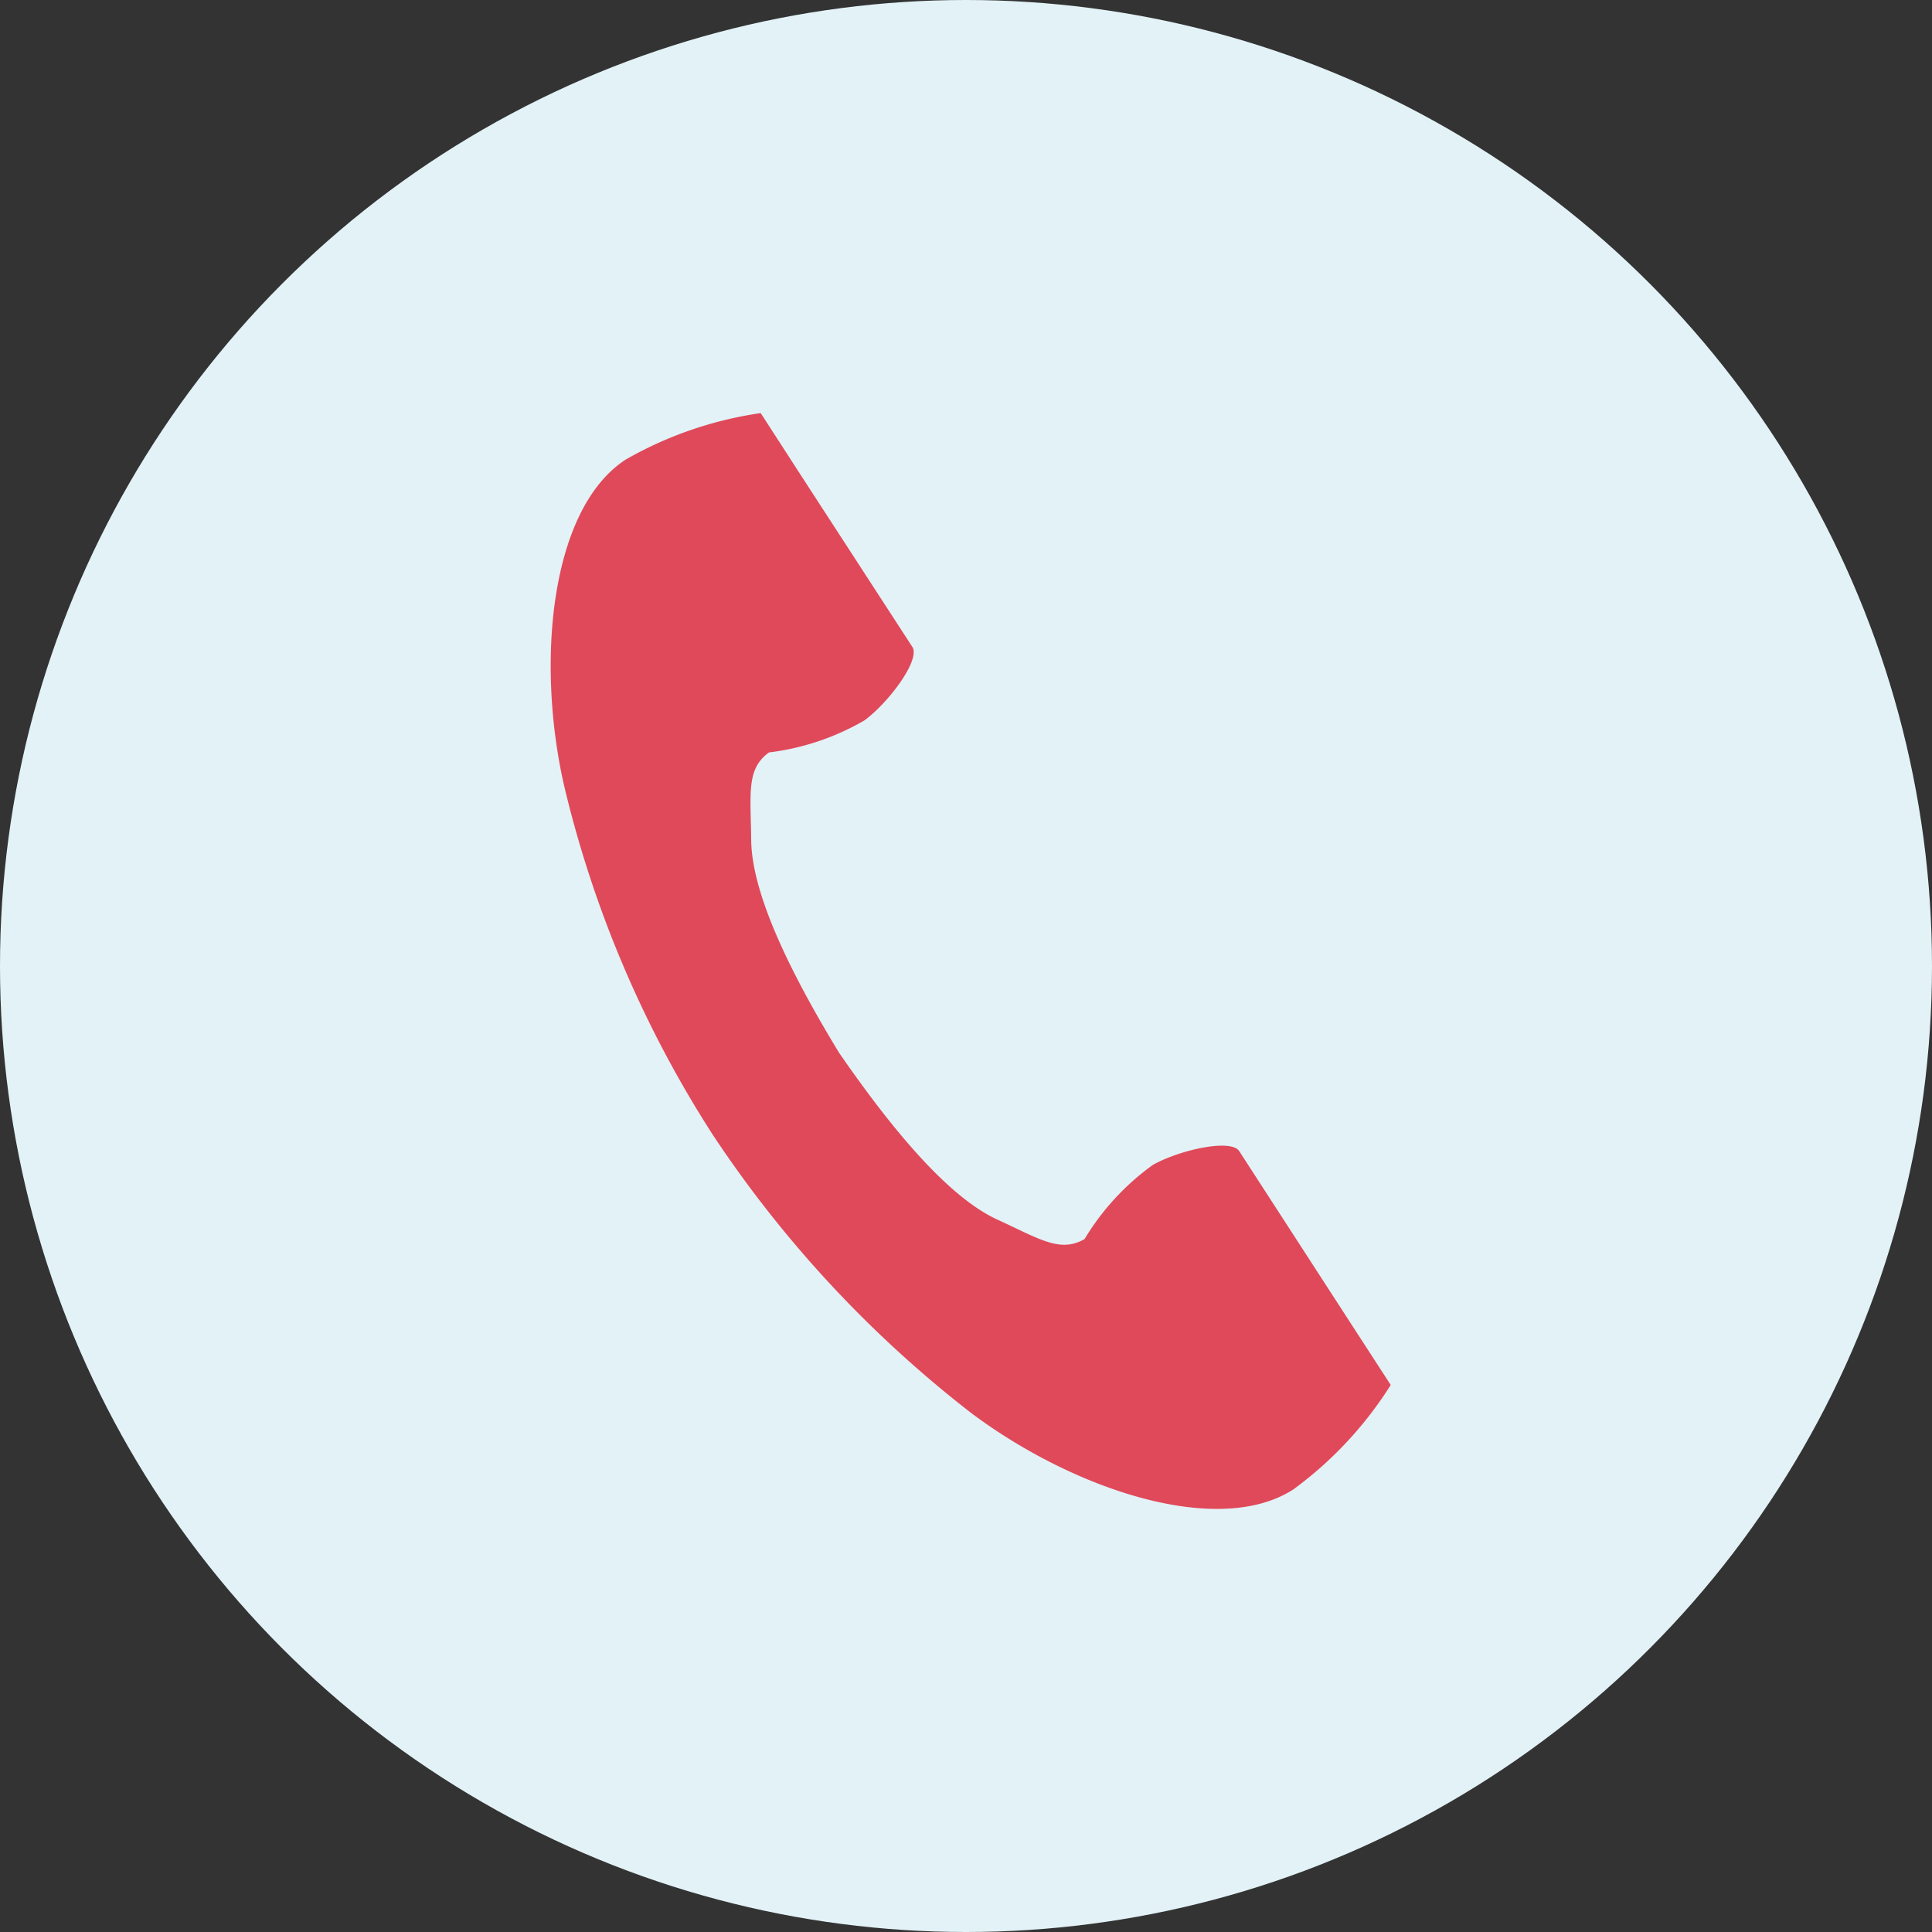 <svg xmlns="http://www.w3.org/2000/svg" width="50" height="50" viewBox="0 0 50 50">
  <rect x="0" y="0" width="50" height="50" fill="#333333" stroke="none"/>
  <g id="グループ_392" data-name="グループ 392" transform="translate(-1146 -4045)">
    <circle id="楕円形_12" data-name="楕円形 12" cx="25" cy="25" r="25" transform="translate(1146 4045)" fill="#e2f2f7"/>
    <g id="電話の受話器のアイコン素材" transform="translate(1160.253 4055.69)">
      <path id="パス_10" data-name="パス 10" d="M61.656,1.2c-1.948,1.264-2.331,5.214-1.6,8.433a29.08,29.08,0,0,0,3.845,9.037,30.2,30.2,0,0,0,6.683,7.2c2.64,1.985,6.4,3.246,8.351,1.982a9.868,9.868,0,0,0,2.516-2.7l-1.047-1.614L77.53,19.1c-.214-.33-1.555-.028-2.237.358a6.488,6.488,0,0,0-1.766,1.918c-.63.364-1.158,0-2.261-.506-1.356-.624-2.88-2.562-4.093-4.317-1.108-1.823-2.256-4.006-2.273-5.5-.014-1.214-.13-1.844.46-2.271a6.489,6.489,0,0,0,2.472-.83c.63-.465,1.453-1.567,1.239-1.9L66.192,1.618,65.146,0A9.869,9.869,0,0,0,61.656,1.2Z" transform="translate(-59.712 0.001)" fill="#e04959"/>
    </g>
  </g>
</svg>
